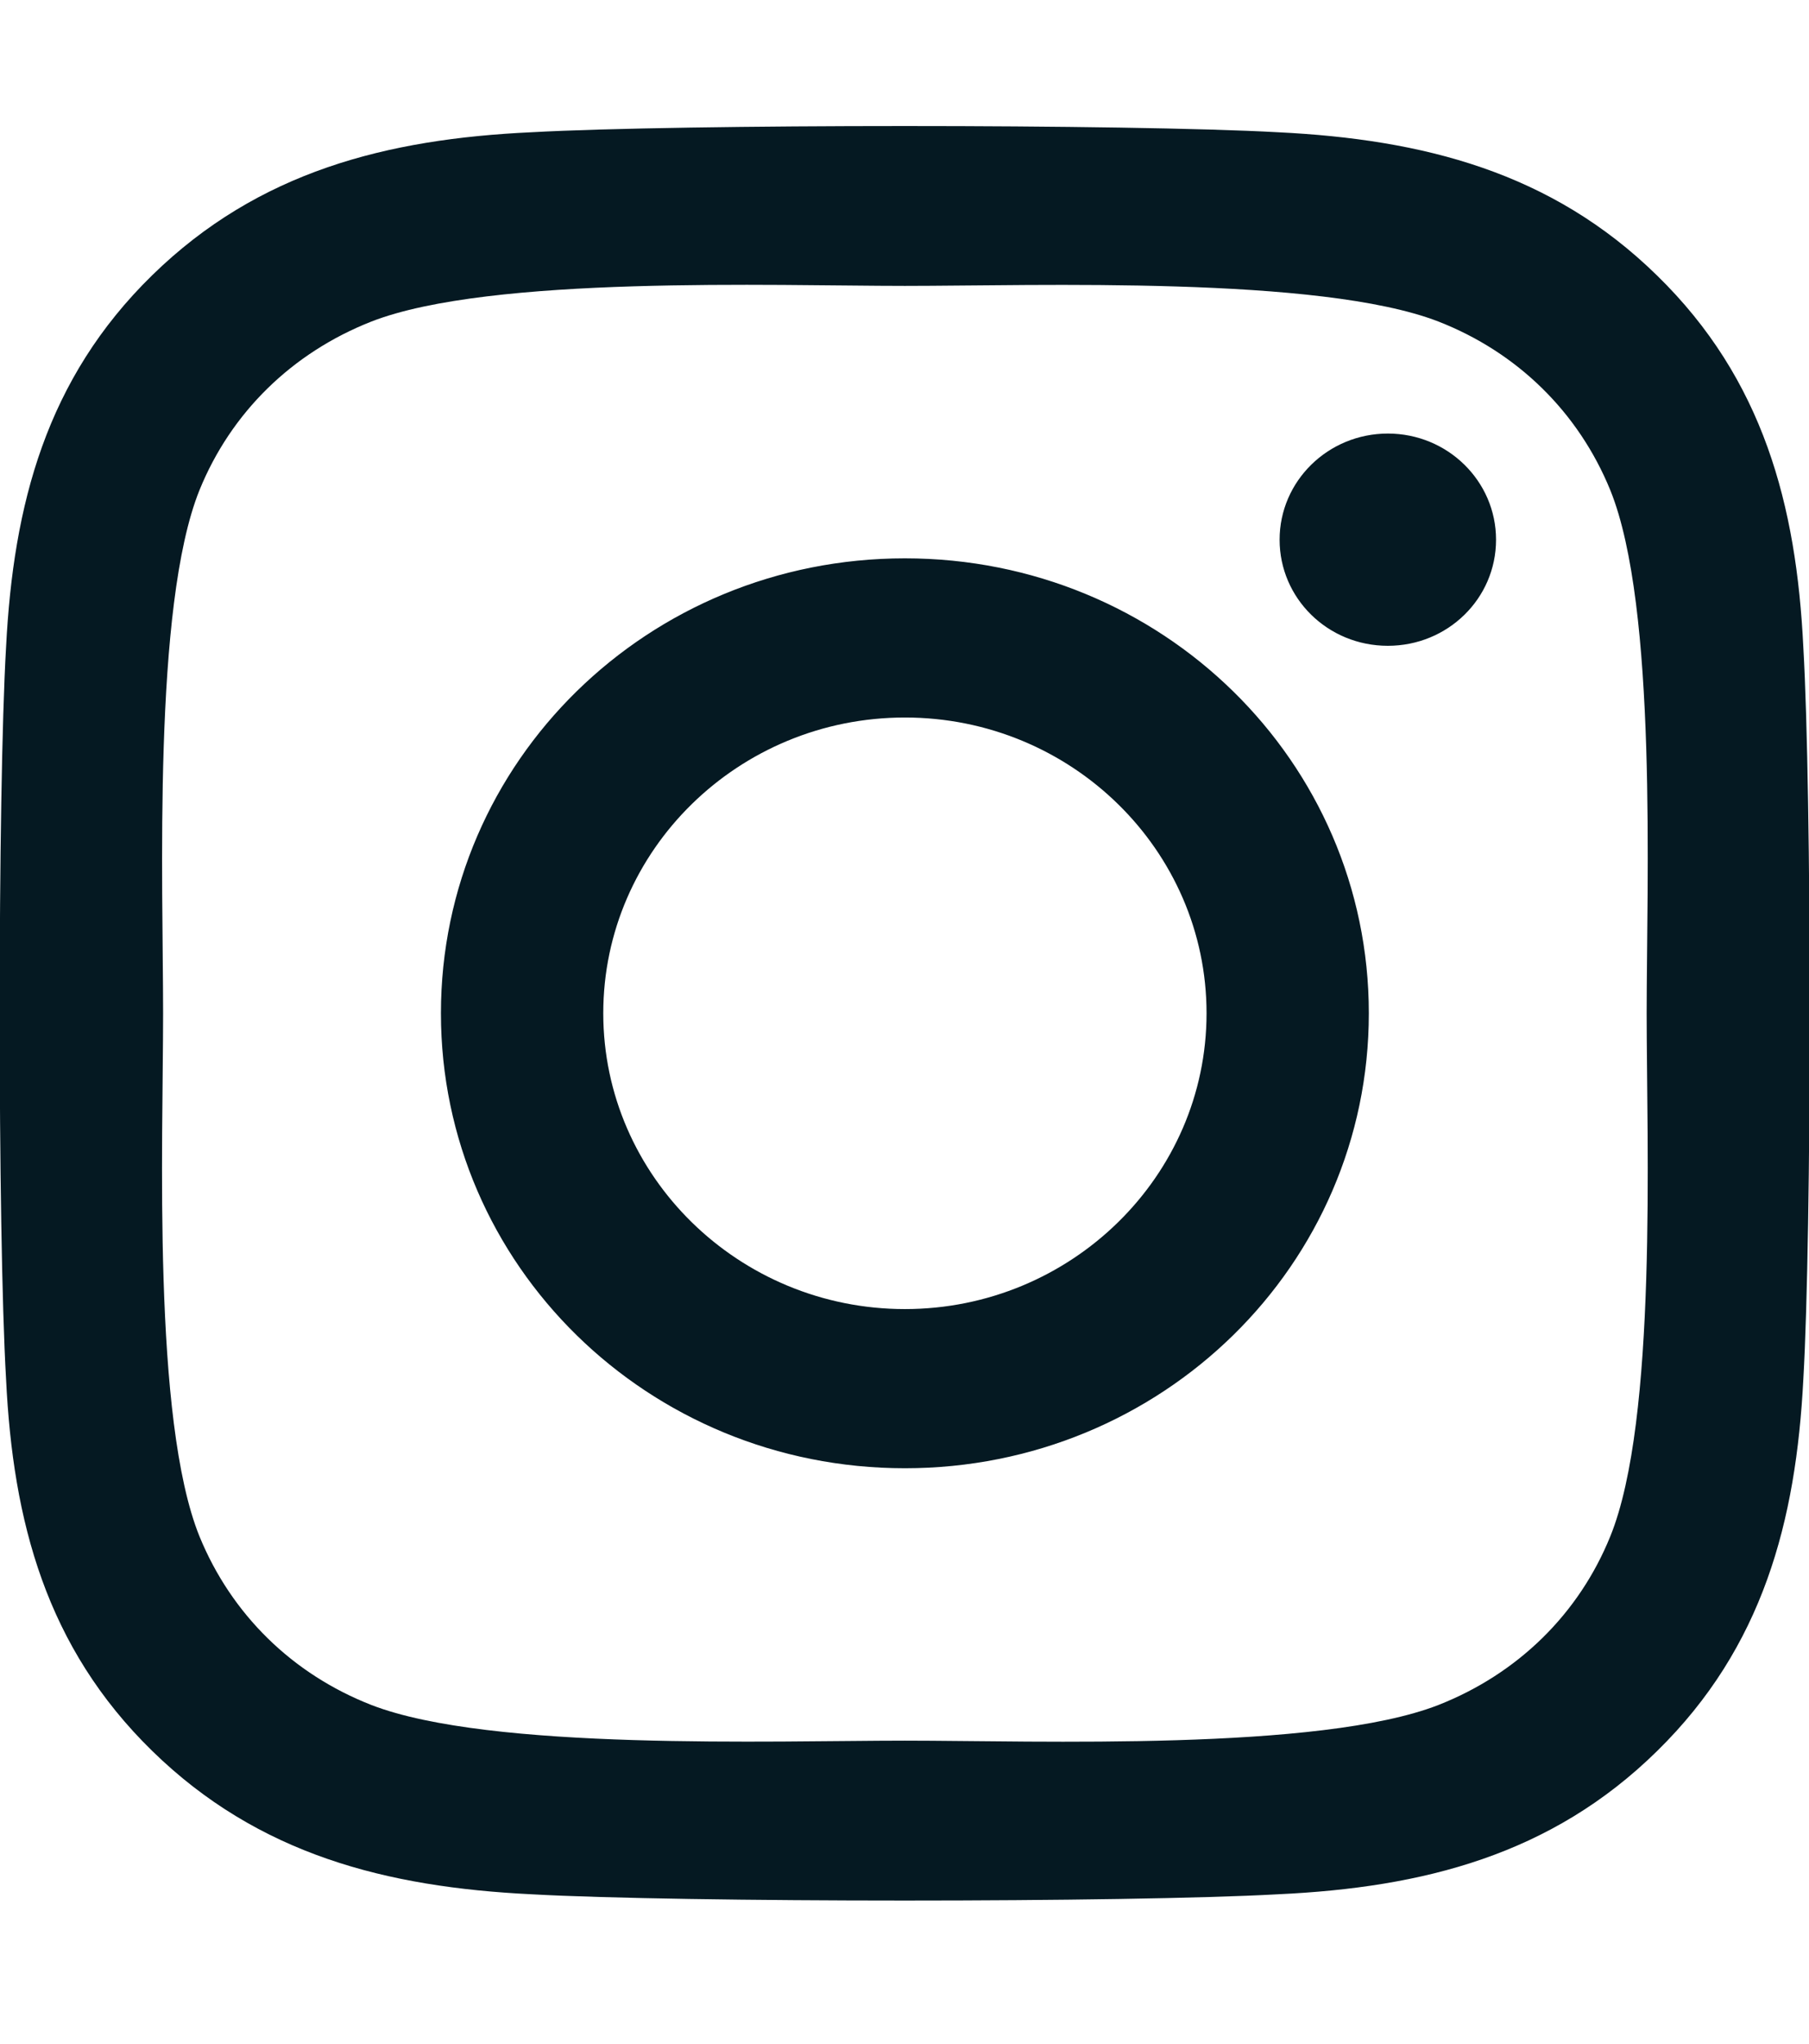 <svg width="31" height="35" viewBox="0 0 31 35" fill="none" xmlns="http://www.w3.org/2000/svg">
<g clip-path="url(#clip0_798_398)">
<path d="M15.507 9.562C11.106 9.562 7.556 13.04 7.556 17.353C7.556 21.666 11.106 25.145 15.507 25.145C19.908 25.145 23.457 21.666 23.457 17.353C23.457 13.04 19.908 9.562 15.507 9.562ZM15.507 22.419C12.663 22.419 10.338 20.147 10.338 17.353C10.338 14.559 12.656 12.288 15.507 12.288C18.358 12.288 20.676 14.559 20.676 17.353C20.676 20.147 18.351 22.419 15.507 22.419ZM25.637 9.243C25.637 10.253 24.807 11.06 23.783 11.06C22.752 11.06 21.928 10.246 21.928 9.243C21.928 8.239 22.759 7.425 23.783 7.425C24.807 7.425 25.637 8.239 25.637 9.243ZM30.903 11.087C30.785 8.653 30.218 6.496 28.398 4.72C26.585 2.943 24.385 2.387 21.901 2.265C19.34 2.123 11.666 2.123 9.106 2.265C6.629 2.38 4.428 2.936 2.609 4.713C0.789 6.49 0.228 8.646 0.104 11.081C-0.042 13.59 -0.042 21.11 0.104 23.619C0.221 26.054 0.789 28.21 2.609 29.987C4.428 31.763 6.622 32.319 9.106 32.441C11.666 32.584 19.34 32.584 21.901 32.441C24.385 32.326 26.585 31.77 28.398 29.987C30.211 28.21 30.778 26.054 30.903 23.619C31.048 21.11 31.048 13.596 30.903 11.087ZM27.595 26.311C27.056 27.64 26.011 28.664 24.648 29.2C22.606 29.994 17.762 29.81 15.507 29.81C13.251 29.81 8.4 29.987 6.366 29.2C5.01 28.671 3.965 27.647 3.418 26.311C2.609 24.311 2.795 19.564 2.795 17.353C2.795 15.143 2.615 10.389 3.418 8.395C3.958 7.066 5.003 6.042 6.366 5.506C8.407 4.713 13.251 4.896 15.507 4.896C17.762 4.896 22.613 4.72 24.648 5.506C26.004 6.035 27.049 7.059 27.595 8.395C28.405 10.396 28.218 15.143 28.218 17.353C28.218 19.564 28.405 24.318 27.595 26.311Z" fill="#051922"/>
</g>
<defs>
<clipPath id="clip0_798_398">
<rect width="31" height="34.72" fill="white"/>
</clipPath>
</defs>
</svg>
